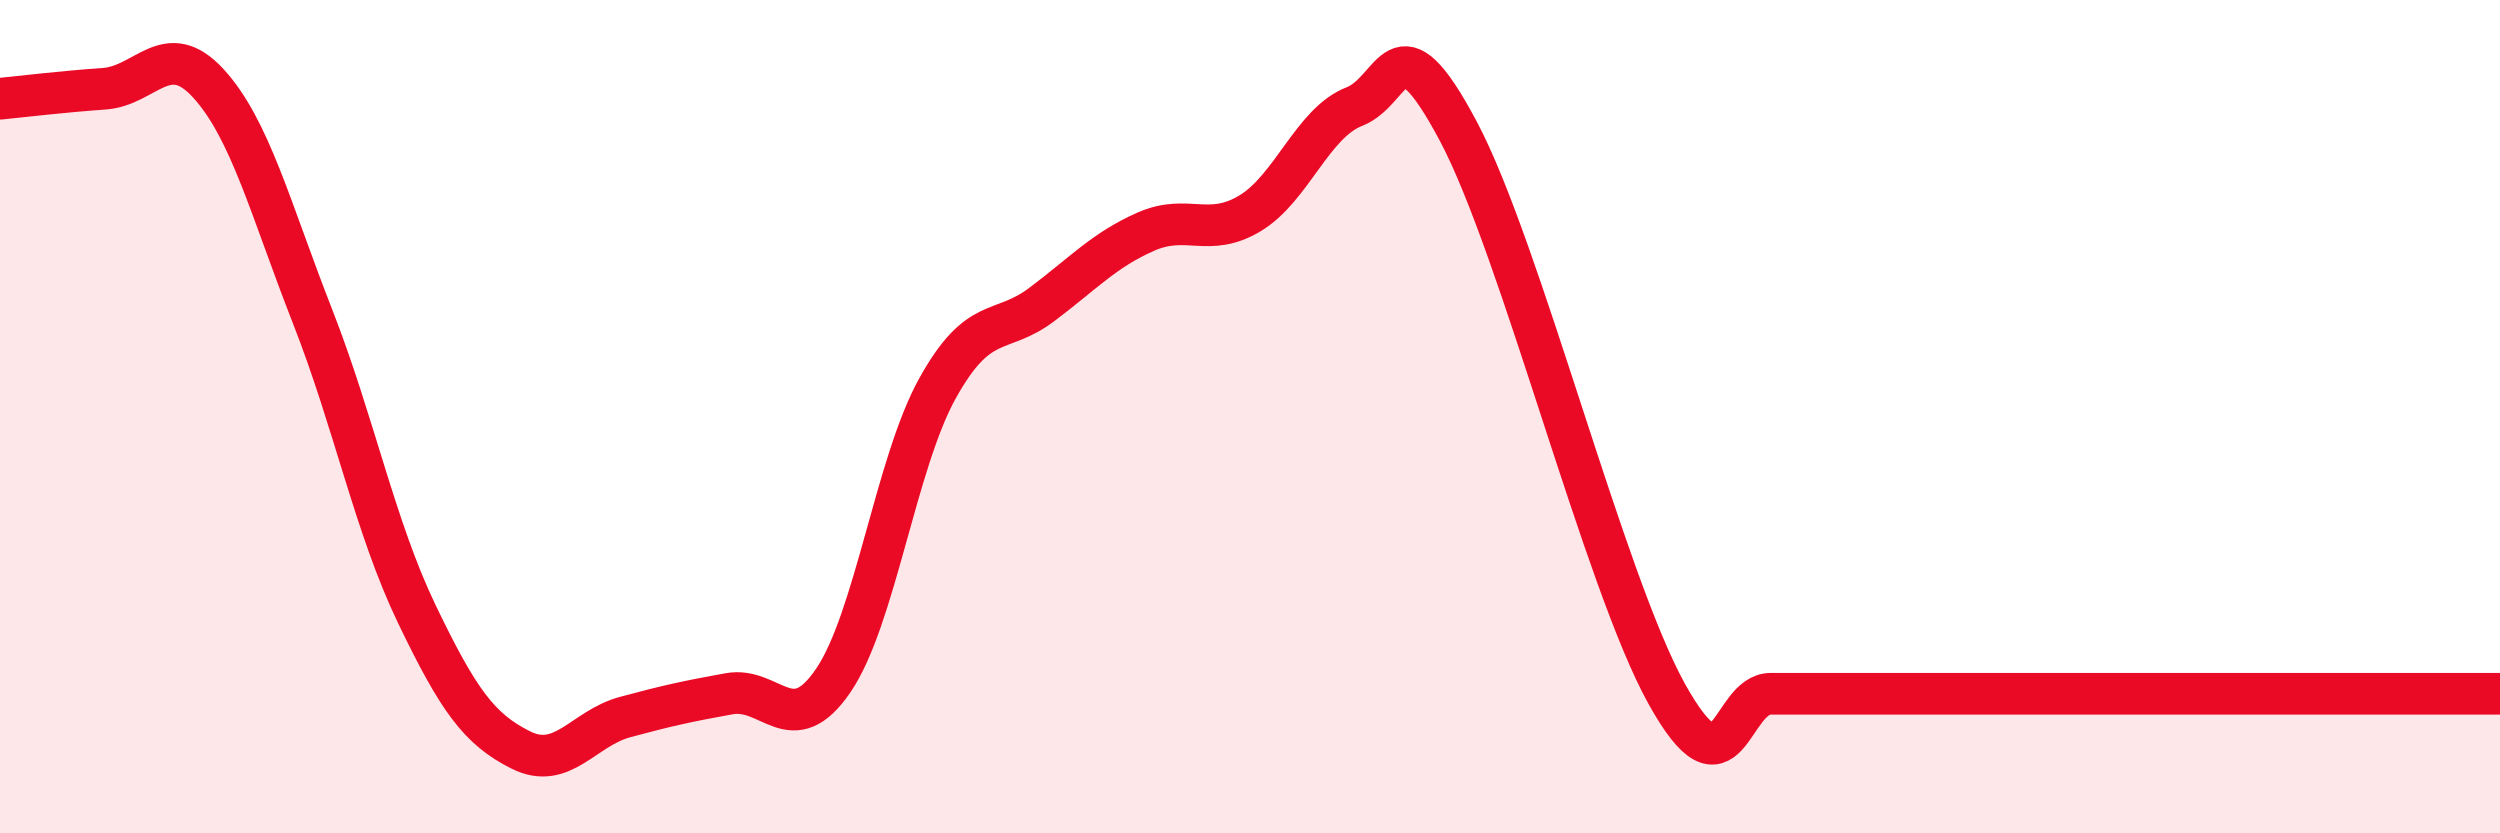 
    <svg width="60" height="20" viewBox="0 0 60 20" xmlns="http://www.w3.org/2000/svg">
      <path
        d="M 0,2.37 C 0.5,2.32 1.5,2.2 2.5,2.13 C 3.5,2.06 4,0.91 5,2 C 6,3.09 6.5,5.04 7.5,7.59 C 8.5,10.14 9,12.65 10,14.73 C 11,16.81 11.5,17.5 12.5,18 C 13.5,18.5 14,17.48 15,17.21 C 16,16.94 16.5,16.83 17.5,16.65 C 18.5,16.47 19,17.8 20,16.33 C 21,14.86 21.5,11.12 22.5,9.32 C 23.5,7.52 24,8.06 25,7.31 C 26,6.56 26.5,6 27.5,5.56 C 28.5,5.12 29,5.72 30,5.12 C 31,4.52 31.5,2.95 32.5,2.56 C 33.5,2.17 33.5,0.33 35,3.15 C 36.5,5.97 38.5,13.95 40,16.65 C 41.5,19.35 41.5,16.65 42.5,16.65 C 43.5,16.65 44,16.65 45,16.65 C 46,16.65 46.5,16.65 47.5,16.65 C 48.5,16.65 49,16.65 50,16.65 C 51,16.65 51.5,16.65 52.5,16.65 C 53.5,16.65 53.5,16.65 55,16.65 C 56.5,16.65 59,16.65 60,16.65L60 20L0 20Z"
        fill="#EB0A25"
        opacity="0.1"
        stroke-linecap="round"
        stroke-linejoin="round"
      />
      <path
        d="M 0,2.37 C 0.5,2.32 1.5,2.2 2.5,2.13 C 3.5,2.06 4,0.91 5,2 C 6,3.09 6.5,5.04 7.5,7.59 C 8.5,10.14 9,12.65 10,14.73 C 11,16.81 11.5,17.5 12.5,18 C 13.5,18.5 14,17.48 15,17.21 C 16,16.94 16.5,16.83 17.5,16.65 C 18.5,16.47 19,17.8 20,16.33 C 21,14.86 21.5,11.12 22.5,9.32 C 23.5,7.52 24,8.06 25,7.31 C 26,6.56 26.5,6 27.5,5.56 C 28.5,5.12 29,5.72 30,5.12 C 31,4.52 31.5,2.95 32.5,2.56 C 33.5,2.17 33.5,0.33 35,3.15 C 36.5,5.97 38.5,13.95 40,16.65 C 41.5,19.35 41.5,16.65 42.5,16.65 C 43.5,16.65 44,16.65 45,16.65 C 46,16.65 46.5,16.65 47.5,16.65 C 48.5,16.65 49,16.65 50,16.65 C 51,16.65 51.5,16.65 52.5,16.65 C 53.5,16.65 53.5,16.65 55,16.65 C 56.5,16.65 59,16.65 60,16.65"
        stroke="#EB0A25"
        stroke-width="1"
        fill="none"
        stroke-linecap="round"
        stroke-linejoin="round"
      />
    </svg>
  